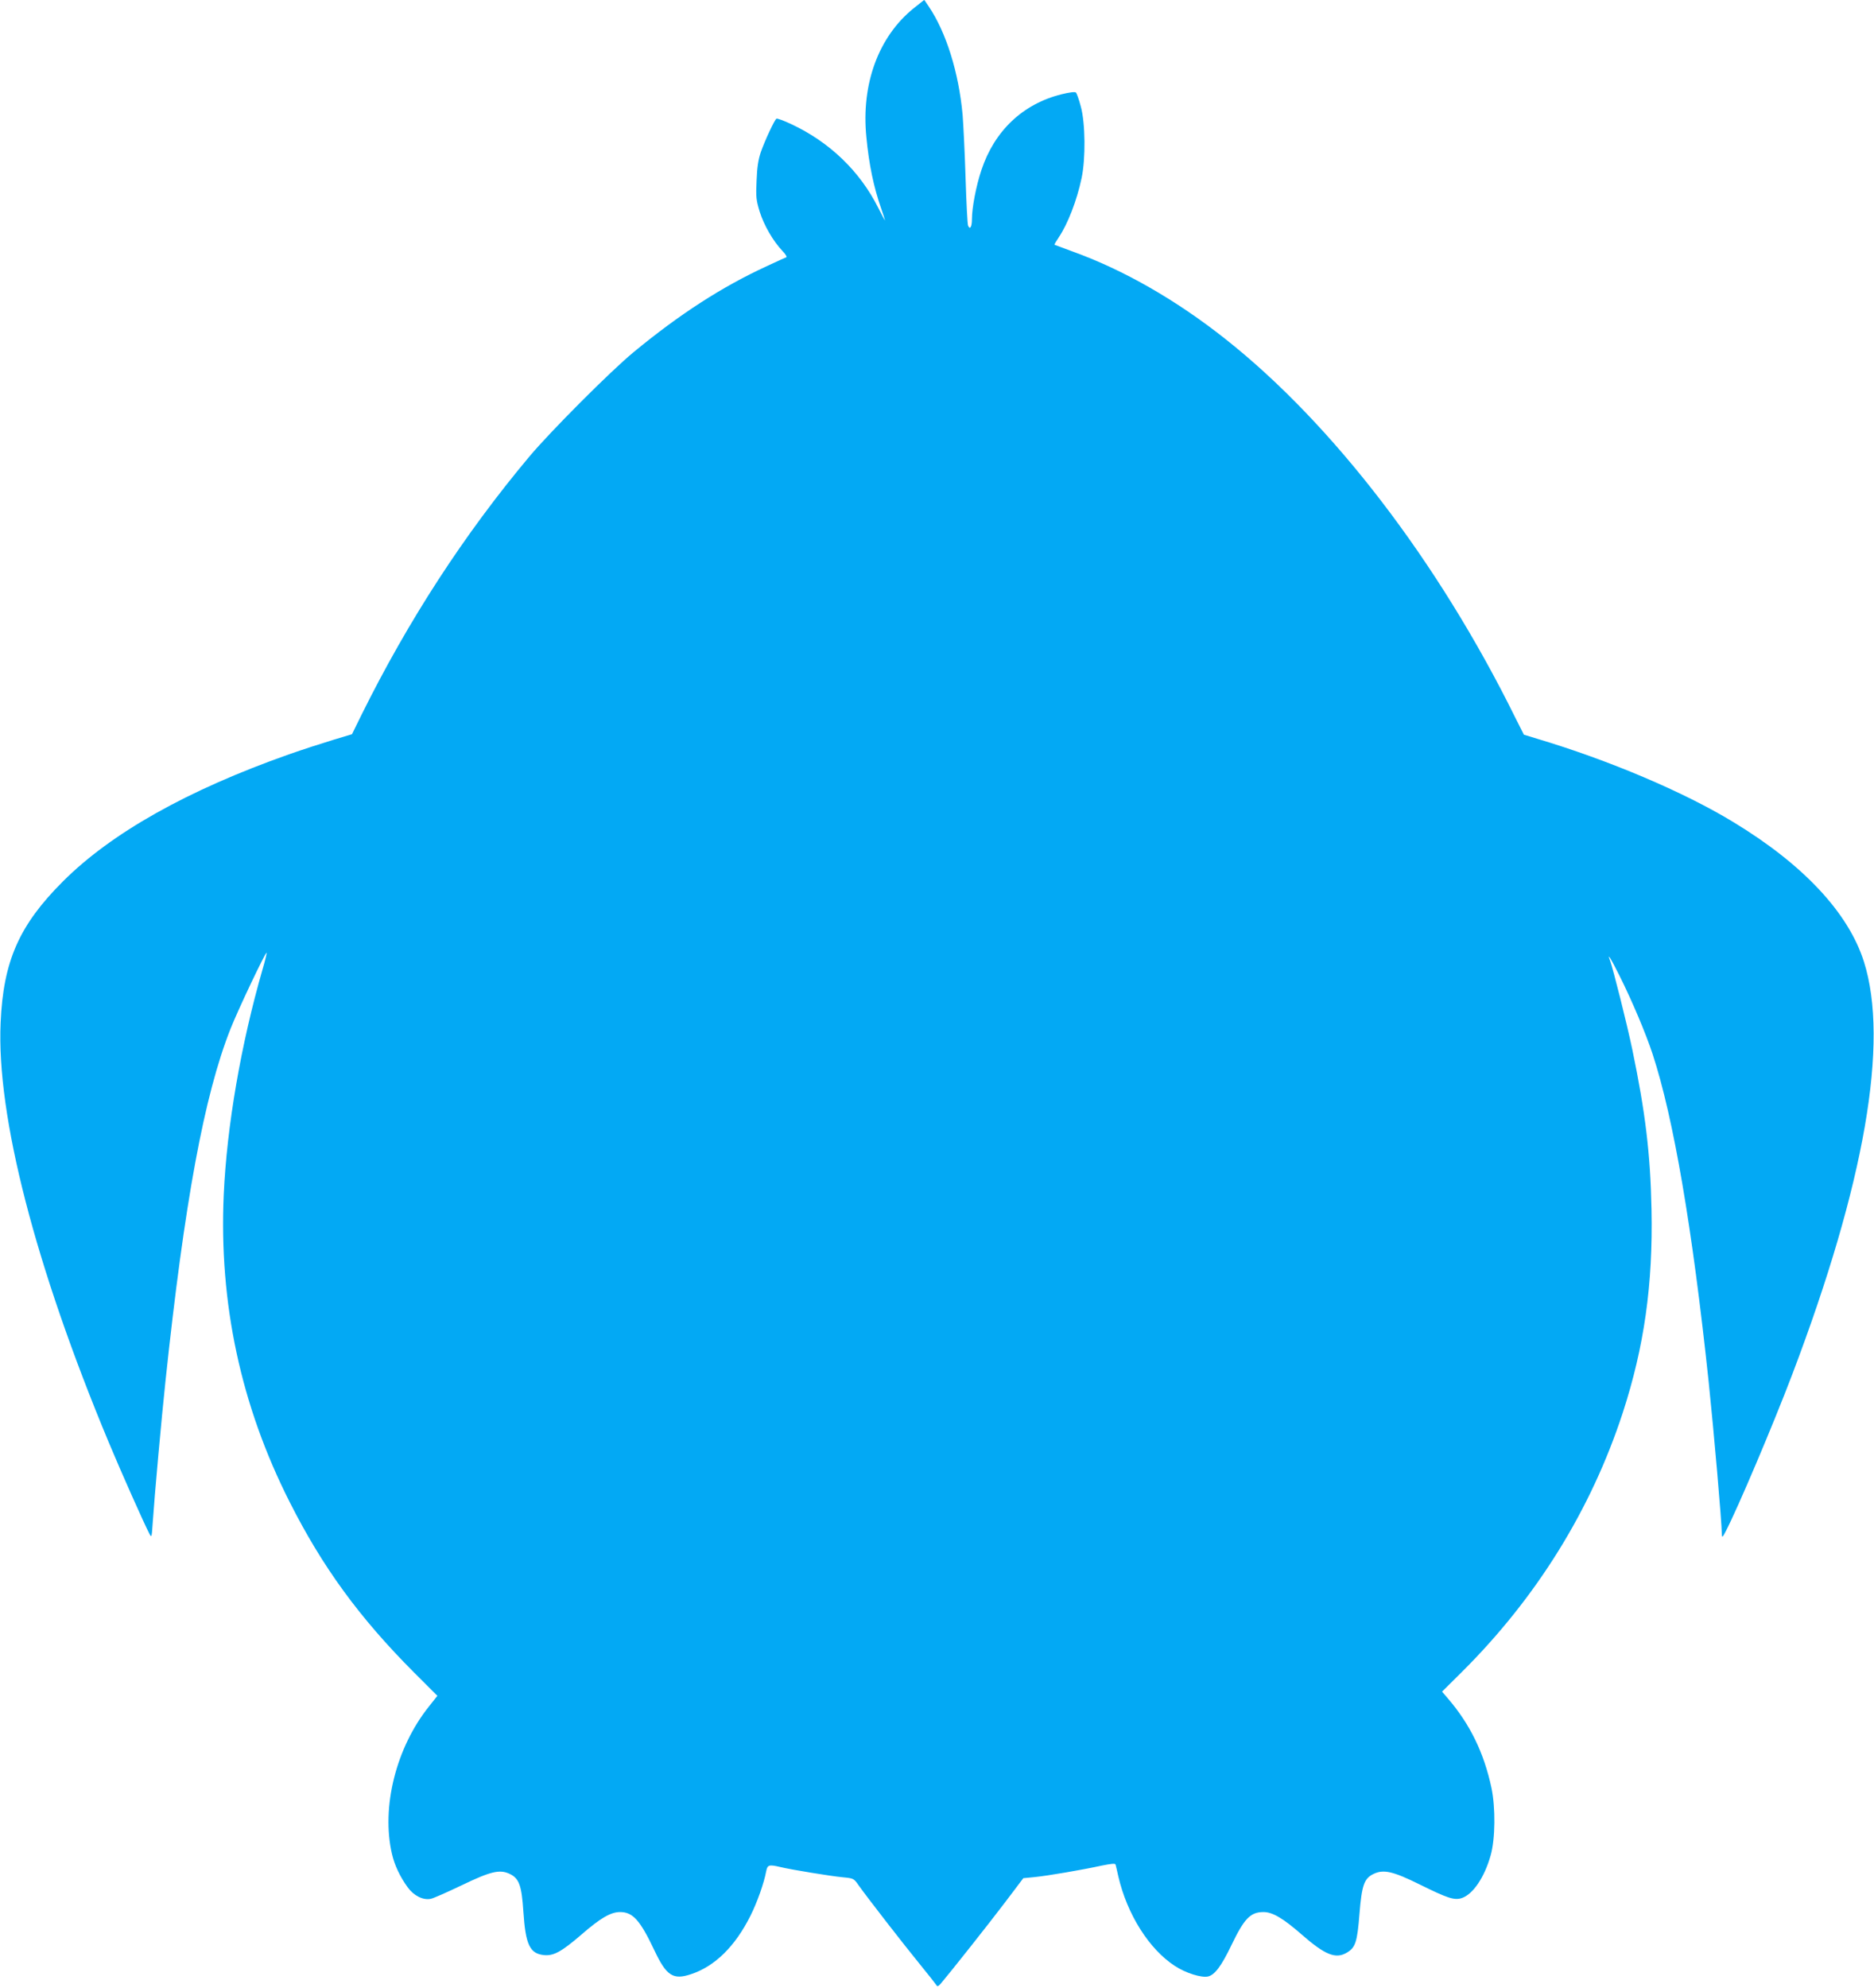 <?xml version="1.0" standalone="no"?>
<!DOCTYPE svg PUBLIC "-//W3C//DTD SVG 20010904//EN"
 "http://www.w3.org/TR/2001/REC-SVG-20010904/DTD/svg10.dtd">
<svg version="1.0" xmlns="http://www.w3.org/2000/svg"
 width="1207pt" height="1280pt" viewBox="0 0 1207 1280"
 preserveAspectRatio="xMidYMid meet">
<g transform="translate(0,1280) scale(0.1,-0.1)"
fill="#03a9f4" stroke="none">
<path d="M5885 12747 c-226 -182 -339 -487 -305 -829 17 -178 47 -322 96 -462
13 -38 24 -72 24 -75 0 -3 -19 33 -43 80 -118 236 -313 424 -561 540 -47 22
-90 38 -95 35 -13 -8 -76 -144 -101 -216 -16 -47 -24 -98 -27 -182 -5 -107 -3
-125 20 -201 28 -88 85 -187 145 -251 21 -21 32 -40 27 -42 -6 -2 -63 -28
-127 -58 -287 -132 -560 -308 -858 -554 -148 -122 -535 -510 -671 -672 -419
-500 -778 -1052 -1080 -1661 l-62 -126 -126 -38 c-69 -21 -196 -62 -281 -92
-652 -230 -1143 -506 -1455 -818 -282 -282 -384 -513 -401 -910 -27 -598 223
-1566 696 -2700 83 -199 229 -526 262 -589 15 -28 15 -26 22 75 12 179 56 664
82 909 122 1150 249 1838 419 2267 49 124 226 496 232 489 2 -2 -9 -50 -26
-107 -139 -482 -230 -1008 -250 -1451 -31 -699 110 -1356 424 -1977 212 -420
450 -746 801 -1098 l151 -151 -53 -67 c-213 -265 -310 -651 -239 -953 17 -72
52 -146 101 -213 39 -54 99 -84 148 -74 17 3 107 43 199 87 187 90 245 104
309 74 62 -29 78 -76 89 -244 14 -211 41 -269 131 -279 63 -7 114 21 243 132
123 107 189 145 249 145 82 0 129 -53 220 -245 78 -166 121 -194 237 -155 154
51 284 179 383 377 43 86 87 210 101 286 8 41 18 44 90 27 70 -17 327 -59 402
-66 71 -7 72 -7 104 -53 56 -79 290 -380 392 -505 54 -66 102 -127 107 -135 7
-13 12 -11 30 9 62 73 310 386 413 522 l118 156 72 7 c82 8 305 46 433 74 60
12 87 15 89 7 2 -6 10 -41 18 -77 57 -245 199 -469 364 -576 70 -46 170 -77
213 -68 44 10 86 66 151 201 83 173 123 214 207 214 58 0 126 -40 245 -144
152 -133 221 -161 294 -116 53 32 65 68 79 248 15 185 30 229 92 258 64 30
125 16 295 -68 180 -89 224 -104 272 -88 72 24 146 133 186 275 30 105 32 308
5 435 -48 225 -138 410 -282 577 l-36 42 129 128 c479 477 831 1043 1035 1668
138 424 195 826 185 1309 -7 357 -40 627 -123 1026 -34 164 -124 521 -143 573
-23 60 2 21 59 -93 81 -162 170 -372 214 -506 135 -411 256 -1119 361 -2109
35 -337 84 -896 85 -985 1 -21 5 -18 25 21 77 148 304 683 428 1009 467 1229
626 2142 462 2659 -100 315 -391 626 -842 899 -319 194 -801 398 -1263 536
l-85 26 -54 107 c-495 1004 -1176 1893 -1868 2440 -318 252 -659 447 -988 565
-60 22 -111 41 -113 42 -2 2 11 24 28 49 57 85 116 236 146 379 27 124 25 356
-5 463 -11 43 -26 84 -31 89 -6 6 -40 2 -93 -11 -249 -62 -432 -235 -516 -488
-34 -101 -61 -243 -61 -316 0 -50 -13 -71 -25 -41 -4 9 -11 148 -16 307 -5
160 -14 342 -19 405 -25 274 -106 532 -218 698 l-29 43 -68 -54z"/>
</g>
</svg>
